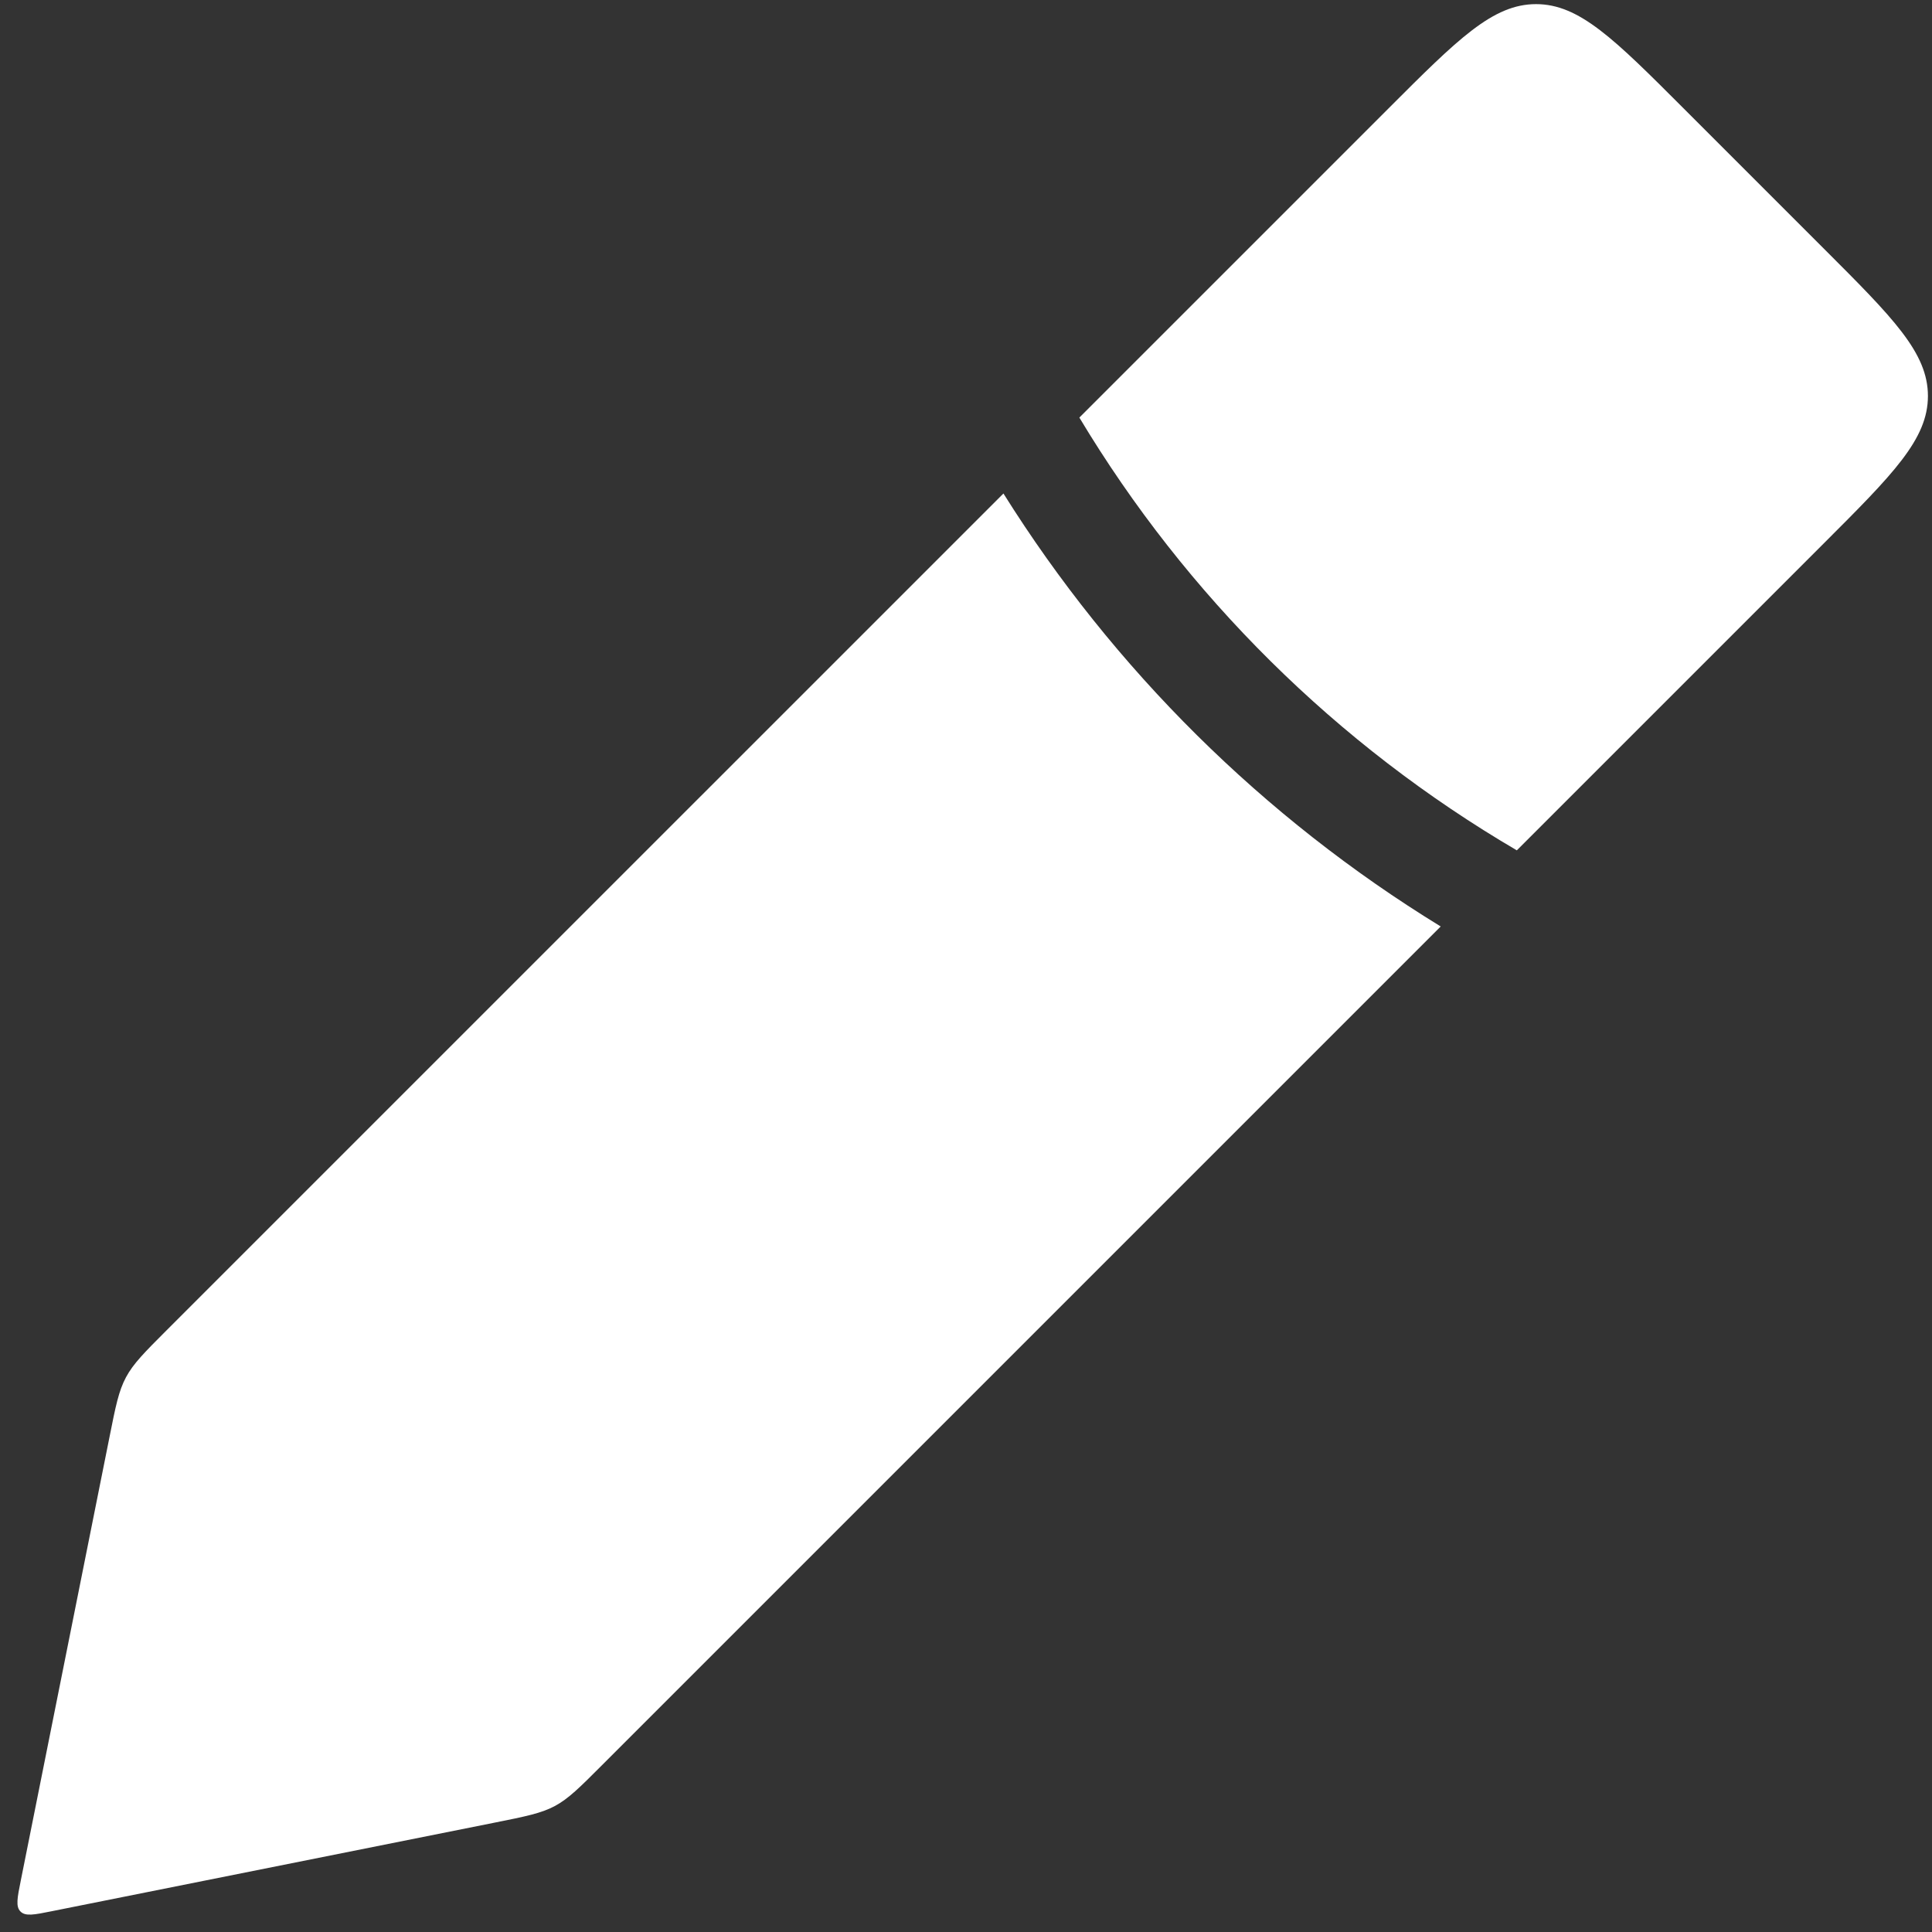 <svg width="37" height="37" viewBox="0 0 37 37" fill="none" xmlns="http://www.w3.org/2000/svg">
<rect x="0" y="0" width="37" height="37" fill="#333333" stroke="none"/>
<path fill-rule="evenodd" clip-rule="evenodd" d="M20.671 7.997L26.589 2.079C27.922 0.745 28.589 0.079 29.417 0.079C30.246 0.079 30.913 0.745 32.246 2.079L34.922 4.755C36.256 6.088 36.922 6.755 36.922 7.584C36.922 8.412 36.256 9.079 34.922 10.412L29.049 16.285C25.596 14.263 22.717 11.406 20.671 7.997ZM19.217 9.451L3.19 25.477C2.765 25.902 2.553 26.115 2.413 26.376C2.273 26.637 2.214 26.932 2.097 27.521L0.398 36.015C0.331 36.347 0.298 36.514 0.393 36.608C0.487 36.703 0.654 36.67 0.986 36.603L9.48 34.904C10.069 34.786 10.364 34.727 10.625 34.588C10.886 34.448 11.099 34.236 11.524 33.81L27.591 17.743C24.189 15.657 21.324 12.813 19.217 9.451Z" fill="#fff"/>
</svg>
